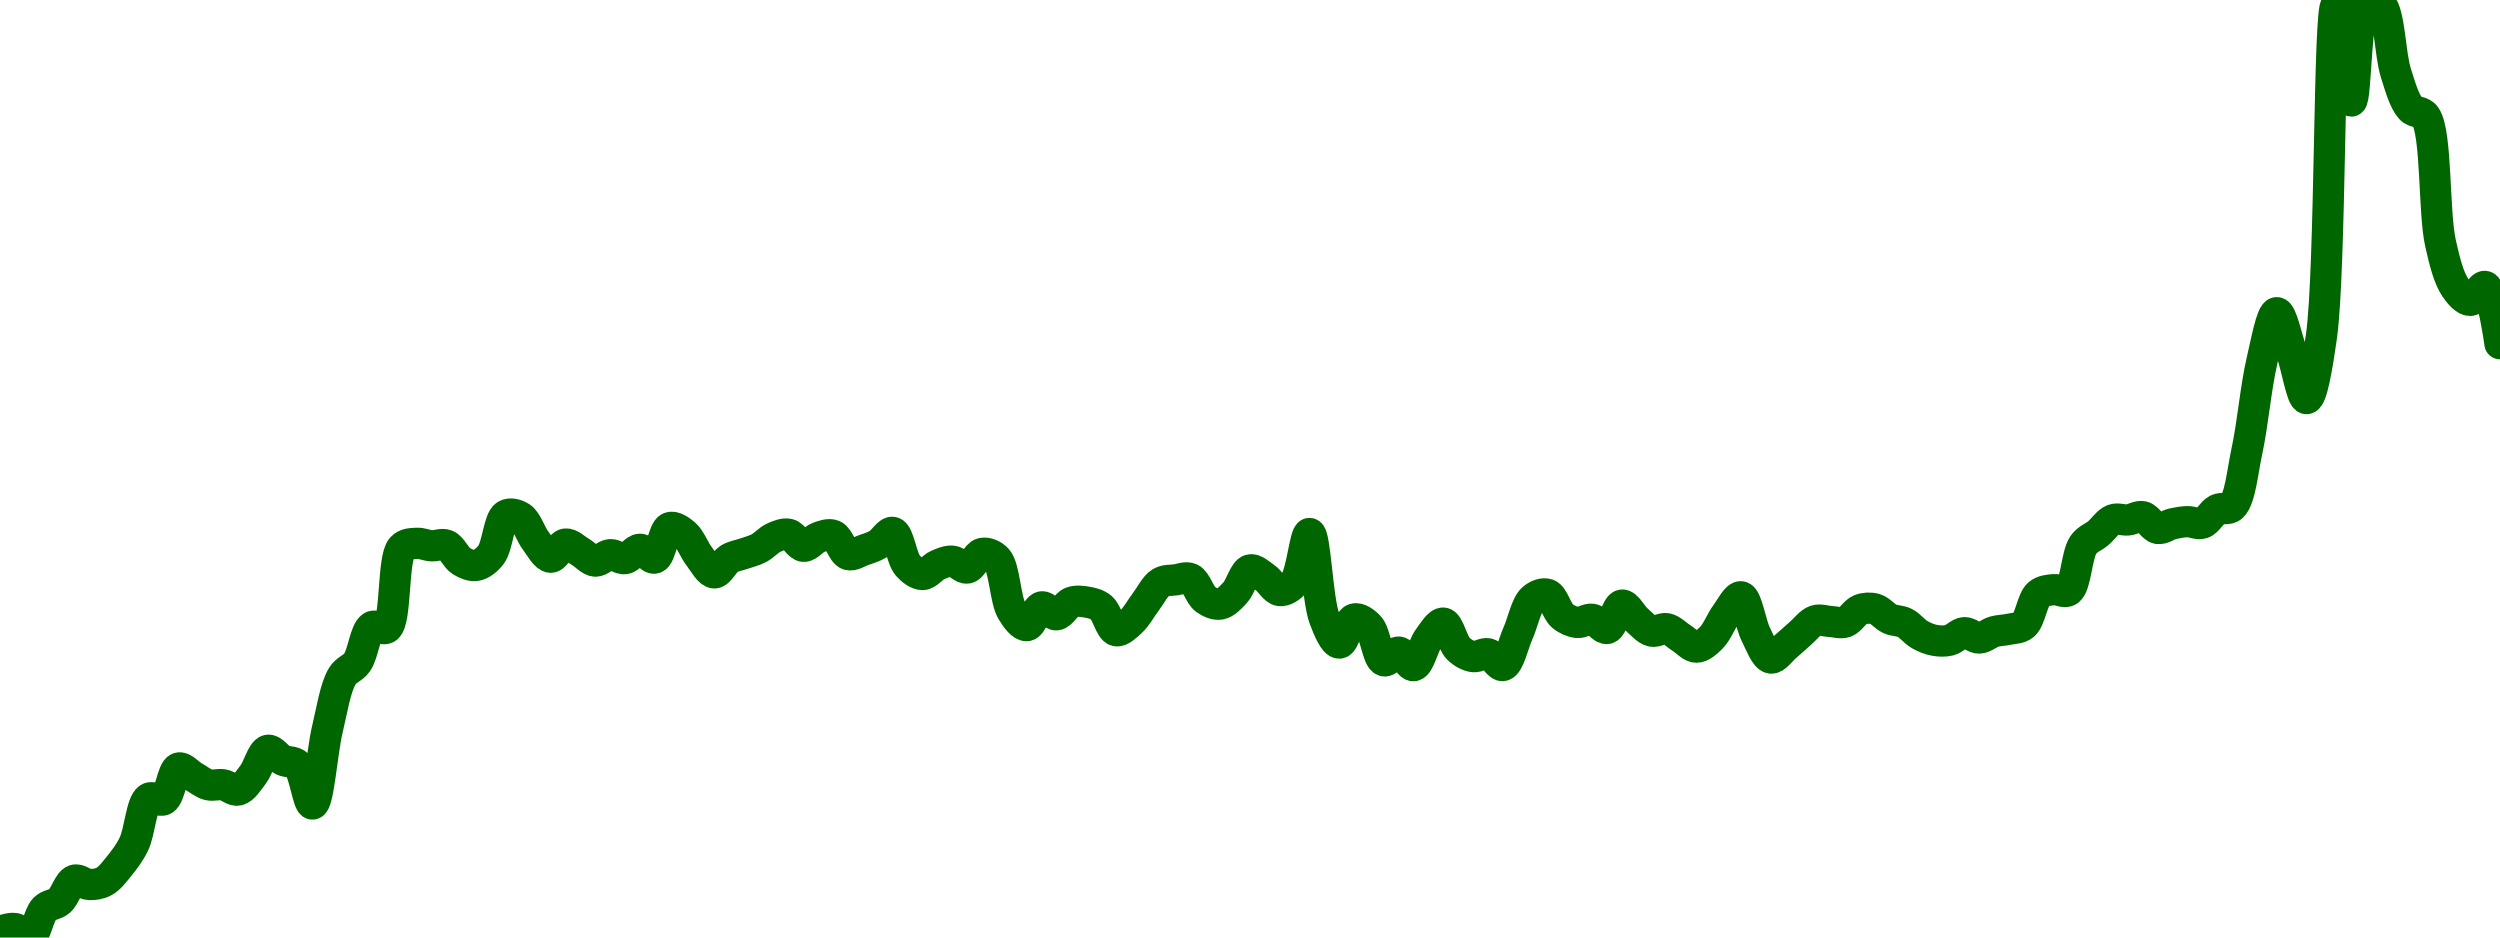 <!-- series7d: [{"tick_date":"2025-06-22 20:00:00","close":"0.04380301"},{"tick_date":"2025-06-22 21:00:00","close":"0.04385563"},{"tick_date":"2025-06-22 22:00:00","close":"0.04368517"},{"tick_date":"2025-06-22 23:00:00","close":"0.04422931"},{"tick_date":"2025-06-23 00:00:00","close":"0.04437547"},{"tick_date":"2025-06-23 01:00:00","close":"0.04476986"},{"tick_date":"2025-06-23 02:00:00","close":"0.04468865"},{"tick_date":"2025-06-23 03:00:00","close":"0.04474799"},{"tick_date":"2025-06-23 04:00:00","close":"0.04503536"},{"tick_date":"2025-06-23 05:00:00","close":"0.04545756"},{"tick_date":"2025-06-23 06:00:00","close":"0.04632079"},{"tick_date":"2025-06-23 07:00:00","close":"0.04629562"},{"tick_date":"2025-06-23 08:00:00","close":"0.04689499"},{"tick_date":"2025-06-23 09:00:00","close":"0.0467347"},{"tick_date":"2025-06-23 10:00:00","close":"0.0465788"},{"tick_date":"2025-06-23 11:00:00","close":"0.04657763"},{"tick_date":"2025-06-23 12:00:00","close":"0.04647799"},{"tick_date":"2025-06-23 13:00:00","close":"0.04676761"},{"tick_date":"2025-06-23 14:00:00","close":"0.04723148"},{"tick_date":"2025-06-23 15:00:00","close":"0.04704432"},{"tick_date":"2025-06-23 16:00:00","close":"0.04695264"},{"tick_date":"2025-06-23 17:00:00","close":"0.04621365"},{"tick_date":"2025-06-23 18:00:00","close":"0.04762995"},{"tick_date":"2025-06-23 19:00:00","close":"0.04863485"},{"tick_date":"2025-06-23 20:00:00","close":"0.04889724"},{"tick_date":"2025-06-23 21:00:00","close":"0.04957243"},{"tick_date":"2025-06-23 22:00:00","close":"0.04955158"},{"tick_date":"2025-06-23 23:00:00","close":"0.051064"},{"tick_date":"2025-06-24 00:00:00","close":"0.051152"},{"tick_date":"2025-06-24 01:00:00","close":"0.051105"},{"tick_date":"2025-06-24 02:00:00","close":"0.051117"},{"tick_date":"2025-06-24 03:00:00","close":"0.050816"},{"tick_date":"2025-06-24 04:00:00","close":"0.050734"},{"tick_date":"2025-06-24 05:00:00","close":"0.050937"},{"tick_date":"2025-06-24 06:00:00","close":"0.051684"},{"tick_date":"2025-06-24 07:00:00","close":"0.051645"},{"tick_date":"2025-06-24 08:00:00","close":"0.051201"},{"tick_date":"2025-06-24 09:00:00","close":"0.050889"},{"tick_date":"2025-06-24 10:00:00","close":"0.051138"},{"tick_date":"2025-06-24 11:00:00","close":"0.05099"},{"tick_date":"2025-06-24 12:00:00","close":"0.050815"},{"tick_date":"2025-06-24 13:00:00","close":"0.050937"},{"tick_date":"2025-06-24 14:00:00","close":"0.050862"},{"tick_date":"2025-06-24 15:00:00","close":"0.051039"},{"tick_date":"2025-06-24 16:00:00","close":"0.050873"},{"tick_date":"2025-06-24 17:00:00","close":"0.051449"},{"tick_date":"2025-06-24 18:00:00","close":"0.051328"},{"tick_date":"2025-06-24 19:00:00","close":"0.050899"},{"tick_date":"2025-06-24 20:00:00","close":"0.050592"},{"tick_date":"2025-06-24 21:00:00","close":"0.050859"},{"tick_date":"2025-06-24 22:00:00","close":"0.050957"},{"tick_date":"2025-06-24 23:00:00","close":"0.05106"},{"tick_date":"2025-06-25 00:00:00","close":"0.05126"},{"tick_date":"2025-06-25 01:00:00","close":"0.051323"},{"tick_date":"2025-06-25 02:00:00","close":"0.051096"},{"tick_date":"2025-06-25 03:00:00","close":"0.051264"},{"tick_date":"2025-06-25 04:00:00","close":"0.051302"},{"tick_date":"2025-06-25 05:00:00","close":"0.050939"},{"tick_date":"2025-06-25 06:00:00","close":"0.05102"},{"tick_date":"2025-06-25 07:00:00","close":"0.051134"},{"tick_date":"2025-06-25 08:00:00","close":"0.051359"},{"tick_date":"2025-06-25 09:00:00","close":"0.050732"},{"tick_date":"2025-06-25 10:00:00","close":"0.050561"},{"tick_date":"2025-06-25 11:00:00","close":"0.050739"},{"tick_date":"2025-06-25 12:00:00","close":"0.050814"},{"tick_date":"2025-06-25 13:00:00","close":"0.050684"},{"tick_date":"2025-06-25 14:00:00","close":"0.050961"},{"tick_date":"2025-06-25 15:00:00","close":"0.05085"},{"tick_date":"2025-06-25 16:00:00","close":"0.04987017"},{"tick_date":"2025-06-25 17:00:00","close":"0.04959272"},{"tick_date":"2025-06-25 18:00:00","close":"0.04994781"},{"tick_date":"2025-06-25 19:00:00","close":"0.04979806"},{"tick_date":"2025-06-25 20:00:00","close":"0.050034"},{"tick_date":"2025-06-25 21:00:00","close":"0.05004"},{"tick_date":"2025-06-25 22:00:00","close":"0.04993457"},{"tick_date":"2025-06-25 23:00:00","close":"0.04949688"},{"tick_date":"2025-06-26 00:00:00","close":"0.04966612"},{"tick_date":"2025-06-26 01:00:00","close":"0.050044"},{"tick_date":"2025-06-26 02:00:00","close":"0.050407"},{"tick_date":"2025-06-26 03:00:00","close":"0.05046"},{"tick_date":"2025-06-26 04:00:00","close":"0.050483"},{"tick_date":"2025-06-26 05:00:00","close":"0.050093"},{"tick_date":"2025-06-26 06:00:00","close":"0.050001"},{"tick_date":"2025-06-26 07:00:00","close":"0.050217"},{"tick_date":"2025-06-26 08:00:00","close":"0.050648"},{"tick_date":"2025-06-26 09:00:00","close":"0.050505"},{"tick_date":"2025-06-26 10:00:00","close":"0.050257"},{"tick_date":"2025-06-26 11:00:00","close":"0.050413"},{"tick_date":"2025-06-26 12:00:00","close":"0.051338"},{"tick_date":"2025-06-26 13:00:00","close":"0.04972976"},{"tick_date":"2025-06-26 14:00:00","close":"0.04926262"},{"tick_date":"2025-06-26 15:00:00","close":"0.04971908"},{"tick_date":"2025-06-26 16:00:00","close":"0.04957516"},{"tick_date":"2025-06-26 17:00:00","close":"0.04892709"},{"tick_date":"2025-06-26 18:00:00","close":"0.04909156"},{"tick_date":"2025-06-26 19:00:00","close":"0.04883491"},{"tick_date":"2025-06-26 20:00:00","close":"0.04934992"},{"tick_date":"2025-06-26 21:00:00","close":"0.04964017"},{"tick_date":"2025-06-26 22:00:00","close":"0.04915668"},{"tick_date":"2025-06-26 23:00:00","close":"0.04900579"},{"tick_date":"2025-06-27 00:00:00","close":"0.04905916"},{"tick_date":"2025-06-27 01:00:00","close":"0.04883772"},{"tick_date":"2025-06-27 02:00:00","close":"0.0494427"},{"tick_date":"2025-06-27 03:00:00","close":"0.050098"},{"tick_date":"2025-06-27 04:00:00","close":"0.050185"},{"tick_date":"2025-06-27 05:00:00","close":"0.04977524"},{"tick_date":"2025-06-27 06:00:00","close":"0.04965346"},{"tick_date":"2025-06-27 07:00:00","close":"0.04971281"},{"tick_date":"2025-06-27 08:00:00","close":"0.04953952"},{"tick_date":"2025-06-27 09:00:00","close":"0.04998177"},{"tick_date":"2025-06-27 10:00:00","close":"0.04970316"},{"tick_date":"2025-06-27 11:00:00","close":"0.04948876"},{"tick_date":"2025-06-27 12:00:00","close":"0.04953464"},{"tick_date":"2025-06-27 13:00:00","close":"0.04935657"},{"tick_date":"2025-06-27 14:00:00","close":"0.04918474"},{"tick_date":"2025-06-27 15:00:00","close":"0.04936254"},{"tick_date":"2025-06-27 16:00:00","close":"0.04981069"},{"tick_date":"2025-06-27 17:00:00","close":"0.050139"},{"tick_date":"2025-06-27 18:00:00","close":"0.04942199"},{"tick_date":"2025-06-27 19:00:00","close":"0.048979"},{"tick_date":"2025-06-27 20:00:00","close":"0.04919992"},{"tick_date":"2025-06-27 21:00:00","close":"0.04944975"},{"tick_date":"2025-06-27 22:00:00","close":"0.04968742"},{"tick_date":"2025-06-27 23:00:00","close":"0.04967125"},{"tick_date":"2025-06-28 00:00:00","close":"0.04966115"},{"tick_date":"2025-06-28 01:00:00","close":"0.04989464"},{"tick_date":"2025-06-28 02:00:00","close":"0.04990809"},{"tick_date":"2025-06-28 03:00:00","close":"0.04972073"},{"tick_date":"2025-06-28 04:00:00","close":"0.04964523"},{"tick_date":"2025-06-28 05:00:00","close":"0.04942293"},{"tick_date":"2025-06-28 06:00:00","close":"0.04931432"},{"tick_date":"2025-06-28 07:00:00","close":"0.04931592"},{"tick_date":"2025-06-28 08:00:00","close":"0.04945952"},{"tick_date":"2025-06-28 09:00:00","close":"0.04935802"},{"tick_date":"2025-06-28 10:00:00","close":"0.04947873"},{"tick_date":"2025-06-28 11:00:00","close":"0.04952384"},{"tick_date":"2025-06-28 12:00:00","close":"0.04960697"},{"tick_date":"2025-06-28 13:00:00","close":"0.050189"},{"tick_date":"2025-06-28 14:00:00","close":"0.050274"},{"tick_date":"2025-06-28 15:00:00","close":"0.050257"},{"tick_date":"2025-06-28 16:00:00","close":"0.051122"},{"tick_date":"2025-06-28 17:00:00","close":"0.051343"},{"tick_date":"2025-06-28 18:00:00","close":"0.051599"},{"tick_date":"2025-06-28 19:00:00","close":"0.051595"},{"tick_date":"2025-06-28 20:00:00","close":"0.051656"},{"tick_date":"2025-06-28 21:00:00","close":"0.051434"},{"tick_date":"2025-06-28 22:00:00","close":"0.051522"},{"tick_date":"2025-06-28 23:00:00","close":"0.051562"},{"tick_date":"2025-06-29 00:00:00","close":"0.051534"},{"tick_date":"2025-06-29 01:00:00","close":"0.051791"},{"tick_date":"2025-06-29 02:00:00","close":"0.051851"},{"tick_date":"2025-06-29 03:00:00","close":"0.05291"},{"tick_date":"2025-06-29 04:00:00","close":"0.054601"},{"tick_date":"2025-06-29 05:00:00","close":"0.055521"},{"tick_date":"2025-06-29 06:00:00","close":"0.054769"},{"tick_date":"2025-06-29 07:00:00","close":"0.053894"},{"tick_date":"2025-06-29 08:00:00","close":"0.055069"},{"tick_date":"2025-06-29 09:00:00","close":"0.061348"},{"tick_date":"2025-06-29 10:00:00","close":"0.05953"},{"tick_date":"2025-06-29 11:00:00","close":"0.061444"},{"tick_date":"2025-06-29 12:00:00","close":"0.061361"},{"tick_date":"2025-06-29 13:00:00","close":"0.060065"},{"tick_date":"2025-06-29 14:00:00","close":"0.05939"},{"tick_date":"2025-06-29 15:00:00","close":"0.059234"},{"tick_date":"2025-06-29 16:00:00","close":"0.056841"},{"tick_date":"2025-06-29 17:00:00","close":"0.055995"},{"tick_date":"2025-06-29 18:00:00","close":"0.055754"},{"tick_date":"2025-06-29 19:00:00","close":"0.056018"},{"tick_date":"2025-06-29 20:00:00","close":"0.054934"}] -->

<svg width="160" height="60" viewBox="0 0 160 60" xmlns="http://www.w3.org/2000/svg">
  <defs>
    <linearGradient id="grad-area" x1="0" y1="0" x2="0" y2="1">
      <stop offset="0%" stop-color="rgba(76,175,80,.2)" />
      <stop offset="100%" stop-color="rgba(0,0,0,0)" />
    </linearGradient>
  </defs>

  <path d="M0,59.602C0,59.602,0.645,59.368,0.952,59.424C1.282,59.484,1.623,60.079,1.905,60C2.289,59.892,2.468,58.551,2.857,58.162C3.137,57.881,3.519,57.92,3.81,57.668C4.168,57.357,4.393,56.463,4.762,56.335C5.049,56.236,5.395,56.598,5.714,56.61C6.03,56.621,6.372,56.571,6.667,56.409C7.015,56.218,7.318,55.809,7.619,55.438C7.957,55.022,8.288,54.595,8.571,54.012C8.95,53.232,9.045,51.411,9.524,51.095C9.791,50.919,10.202,51.338,10.476,51.18C10.895,50.94,11.031,49.281,11.429,49.155C11.707,49.067,12.063,49.519,12.381,49.697C12.698,49.875,13.005,50.138,13.333,50.224C13.641,50.304,13.973,50.173,14.286,50.228C14.608,50.284,14.941,50.634,15.238,50.564C15.583,50.483,15.893,49.97,16.19,49.586C16.535,49.141,16.778,48.1,17.143,48.018C17.431,47.954,17.767,48.492,18.095,48.651C18.403,48.799,18.777,48.703,19.048,48.961C19.49,49.381,19.718,51.481,20,51.457C20.382,51.425,20.605,48.125,20.952,46.672C21.248,45.437,21.46,44.007,21.905,43.277C22.175,42.833,22.576,42.794,22.857,42.39C23.244,41.835,23.373,40.377,23.81,40.109C24.081,39.943,24.499,40.382,24.762,40.18C25.376,39.707,25.114,35.746,25.714,35.07C25.977,34.774,26.347,34.795,26.667,34.773C26.982,34.751,27.301,34.912,27.619,34.931C27.935,34.951,28.279,34.771,28.571,34.891C28.925,35.035,29.174,35.693,29.524,35.908C29.819,36.089,30.171,36.237,30.476,36.185C30.808,36.128,31.154,35.857,31.429,35.499C31.845,34.956,31.929,33.244,32.381,32.975C32.651,32.815,33.051,32.926,33.333,33.107C33.717,33.353,33.948,34.163,34.286,34.607C34.587,35.004,34.911,35.643,35.238,35.661C35.547,35.679,35.859,34.86,36.19,34.82C36.496,34.783,36.829,35.14,37.143,35.32C37.464,35.503,37.771,35.887,38.095,35.911C38.407,35.934,38.726,35.523,39.048,35.499C39.361,35.476,39.692,35.799,40,35.752C40.329,35.703,40.634,35.159,40.952,35.154C41.268,35.15,41.625,35.799,41.905,35.715C42.296,35.598,42.456,33.918,42.857,33.769C43.135,33.666,43.523,33.938,43.81,34.178C44.18,34.488,44.426,35.197,44.762,35.627C45.064,36.016,45.391,36.653,45.714,36.665C46.026,36.675,46.325,35.97,46.667,35.762C46.966,35.581,47.302,35.544,47.619,35.431C47.937,35.318,48.264,35.245,48.571,35.083C48.901,34.91,49.191,34.556,49.524,34.408C49.828,34.272,50.175,34.125,50.476,34.195C50.814,34.273,51.103,34.939,51.429,34.962C51.739,34.984,52.051,34.509,52.381,34.394C52.688,34.287,53.046,34.148,53.333,34.266C53.699,34.415,53.924,35.374,54.286,35.492C54.575,35.587,54.923,35.327,55.238,35.219C55.558,35.108,55.885,35.012,56.19,34.833C56.523,34.639,56.862,34.005,57.143,34.073C57.53,34.167,57.695,35.738,58.095,36.192C58.373,36.505,58.731,36.772,59.048,36.769C59.366,36.766,59.671,36.311,60,36.168C60.308,36.034,60.64,35.888,60.952,35.915C61.275,35.942,61.604,36.406,61.905,36.354C62.244,36.295,62.516,35.487,62.857,35.418C63.156,35.357,63.543,35.5,63.81,35.793C64.298,36.331,64.326,38.371,64.762,39.103C65.033,39.56,65.407,40.06,65.714,40.041C66.043,40.021,66.316,38.914,66.667,38.841C66.961,38.78,67.312,39.379,67.619,39.347C67.949,39.312,68.23,38.678,68.571,38.55C68.87,38.438,69.211,38.476,69.524,38.53C69.847,38.584,70.192,38.656,70.476,38.886C70.851,39.187,71.065,40.28,71.429,40.365C71.717,40.432,72.087,40.058,72.381,39.793C72.733,39.475,73.014,38.936,73.333,38.516C73.649,38.102,73.921,37.512,74.286,37.29C74.574,37.114,74.92,37.153,75.238,37.111C75.554,37.068,75.905,36.901,76.19,37.033C76.563,37.204,76.777,38.083,77.143,38.35C77.43,38.56,77.791,38.713,78.095,38.661C78.428,38.604,78.755,38.247,79.048,37.932C79.401,37.551,79.633,36.573,80,36.475C80.287,36.399,80.647,36.752,80.952,36.959C81.285,37.184,81.574,37.761,81.905,37.796C82.211,37.83,82.589,37.601,82.857,37.269C83.322,36.695,83.524,34.127,83.81,34.144C84.181,34.167,84.298,38.338,84.762,39.578C85.03,40.295,85.395,41.154,85.714,41.156C86.03,41.158,86.295,39.718,86.667,39.614C86.952,39.534,87.344,39.807,87.619,40.1C88.031,40.538,88.165,42.157,88.571,42.29C88.848,42.38,89.218,41.702,89.524,41.734C89.855,41.769,90.186,42.65,90.476,42.601C90.836,42.541,91.076,41.339,91.429,40.861C91.722,40.464,92.085,39.844,92.381,39.88C92.729,39.923,92.957,41.152,93.333,41.514C93.617,41.788,93.959,41.974,94.286,42.024C94.595,42.071,94.936,41.77,95.238,41.843C95.575,41.926,95.909,42.659,96.19,42.592C96.575,42.5,96.831,41.245,97.143,40.548C97.466,39.827,97.671,38.715,98.095,38.334C98.368,38.088,98.762,37.94,99.048,38.04C99.419,38.169,99.634,39.123,100,39.424C100.288,39.66,100.63,39.803,100.952,39.836C101.265,39.867,101.598,39.582,101.905,39.635C102.234,39.692,102.569,40.287,102.857,40.22C103.22,40.137,103.467,38.765,103.81,38.726C104.108,38.693,104.435,39.384,104.762,39.668C105.071,39.936,105.378,40.308,105.714,40.392C106.016,40.467,106.361,40.175,106.667,40.237C106.997,40.304,107.301,40.641,107.619,40.839C107.936,41.035,108.255,41.422,108.571,41.419C108.89,41.417,109.235,41.107,109.524,40.818C109.887,40.454,110.141,39.759,110.476,39.304C110.779,38.893,111.145,38.147,111.429,38.195C111.807,38.259,112.027,39.921,112.381,40.618C112.673,41.192,112.979,42.054,113.333,42.114C113.626,42.164,113.972,41.629,114.286,41.368C114.607,41.1,114.919,40.8,115.238,40.524C115.554,40.251,115.849,39.835,116.19,39.721C116.489,39.621,116.825,39.761,117.143,39.775C117.46,39.79,117.796,39.911,118.095,39.81C118.436,39.694,118.707,39.153,119.048,39.021C119.347,38.905,119.696,38.891,120,38.975C120.333,39.067,120.622,39.459,120.952,39.608C121.259,39.747,121.602,39.712,121.905,39.863C122.24,40.032,122.525,40.425,122.857,40.614C123.162,40.788,123.486,40.922,123.81,40.981C124.122,41.038,124.453,41.051,124.762,40.976C125.089,40.896,125.392,40.511,125.714,40.491C126.028,40.471,126.351,40.843,126.667,40.834C126.986,40.824,127.296,40.519,127.619,40.426C127.931,40.336,128.256,40.345,128.571,40.273C128.891,40.201,129.248,40.226,129.524,39.993C129.933,39.646,130.067,38.375,130.476,38.026C130.752,37.791,131.108,37.776,131.429,37.739C131.743,37.702,132.114,37.978,132.381,37.796C132.86,37.47,132.9,35.493,133.333,34.874C133.605,34.485,133.973,34.391,134.286,34.127C134.608,33.855,134.893,33.393,135.238,33.262C135.535,33.15,135.875,33.307,136.19,33.276C136.51,33.244,136.841,33,137.143,33.07C137.48,33.148,137.761,33.758,138.095,33.82C138.399,33.876,138.727,33.595,139.048,33.522C139.362,33.452,139.682,33.394,140,33.387C140.317,33.381,140.655,33.58,140.952,33.482C141.297,33.368,141.562,32.79,141.905,32.614C142.203,32.46,142.592,32.663,142.857,32.411C143.374,31.92,143.52,30.172,143.81,28.833C144.171,27.158,144.384,24.726,144.762,23.12C145.045,21.916,145.381,20.022,145.714,20.011C146.019,20.002,146.359,21.669,146.667,22.552C146.996,23.497,147.32,25.52,147.619,25.508C147.961,25.495,148.308,23.404,148.571,21.539C149.172,17.285,149.032,0.351,149.524,0.324C149.79,0.31,150.163,6.468,150.476,6.467C150.798,6.465,150.753,0.432,151.429,0C151.692,-0.168,152.117,-0.003,152.381,0.28C152.941,0.883,152.953,3.45,153.333,4.659C153.616,5.557,153.872,6.477,154.286,6.94C154.561,7.246,154.975,7.074,155.238,7.467C155.959,8.54,155.746,13.559,156.19,15.552C156.461,16.764,156.719,17.781,157.143,18.41C157.416,18.816,157.781,19.231,158.095,19.224C158.416,19.217,158.779,18.254,159.048,18.332C159.506,18.465,160,21.995,160,21.995"
        fill="none"
        stroke="#006600"
        stroke-width="2"
        stroke-linejoin="round"
        stroke-linecap="round"
        />
</svg>